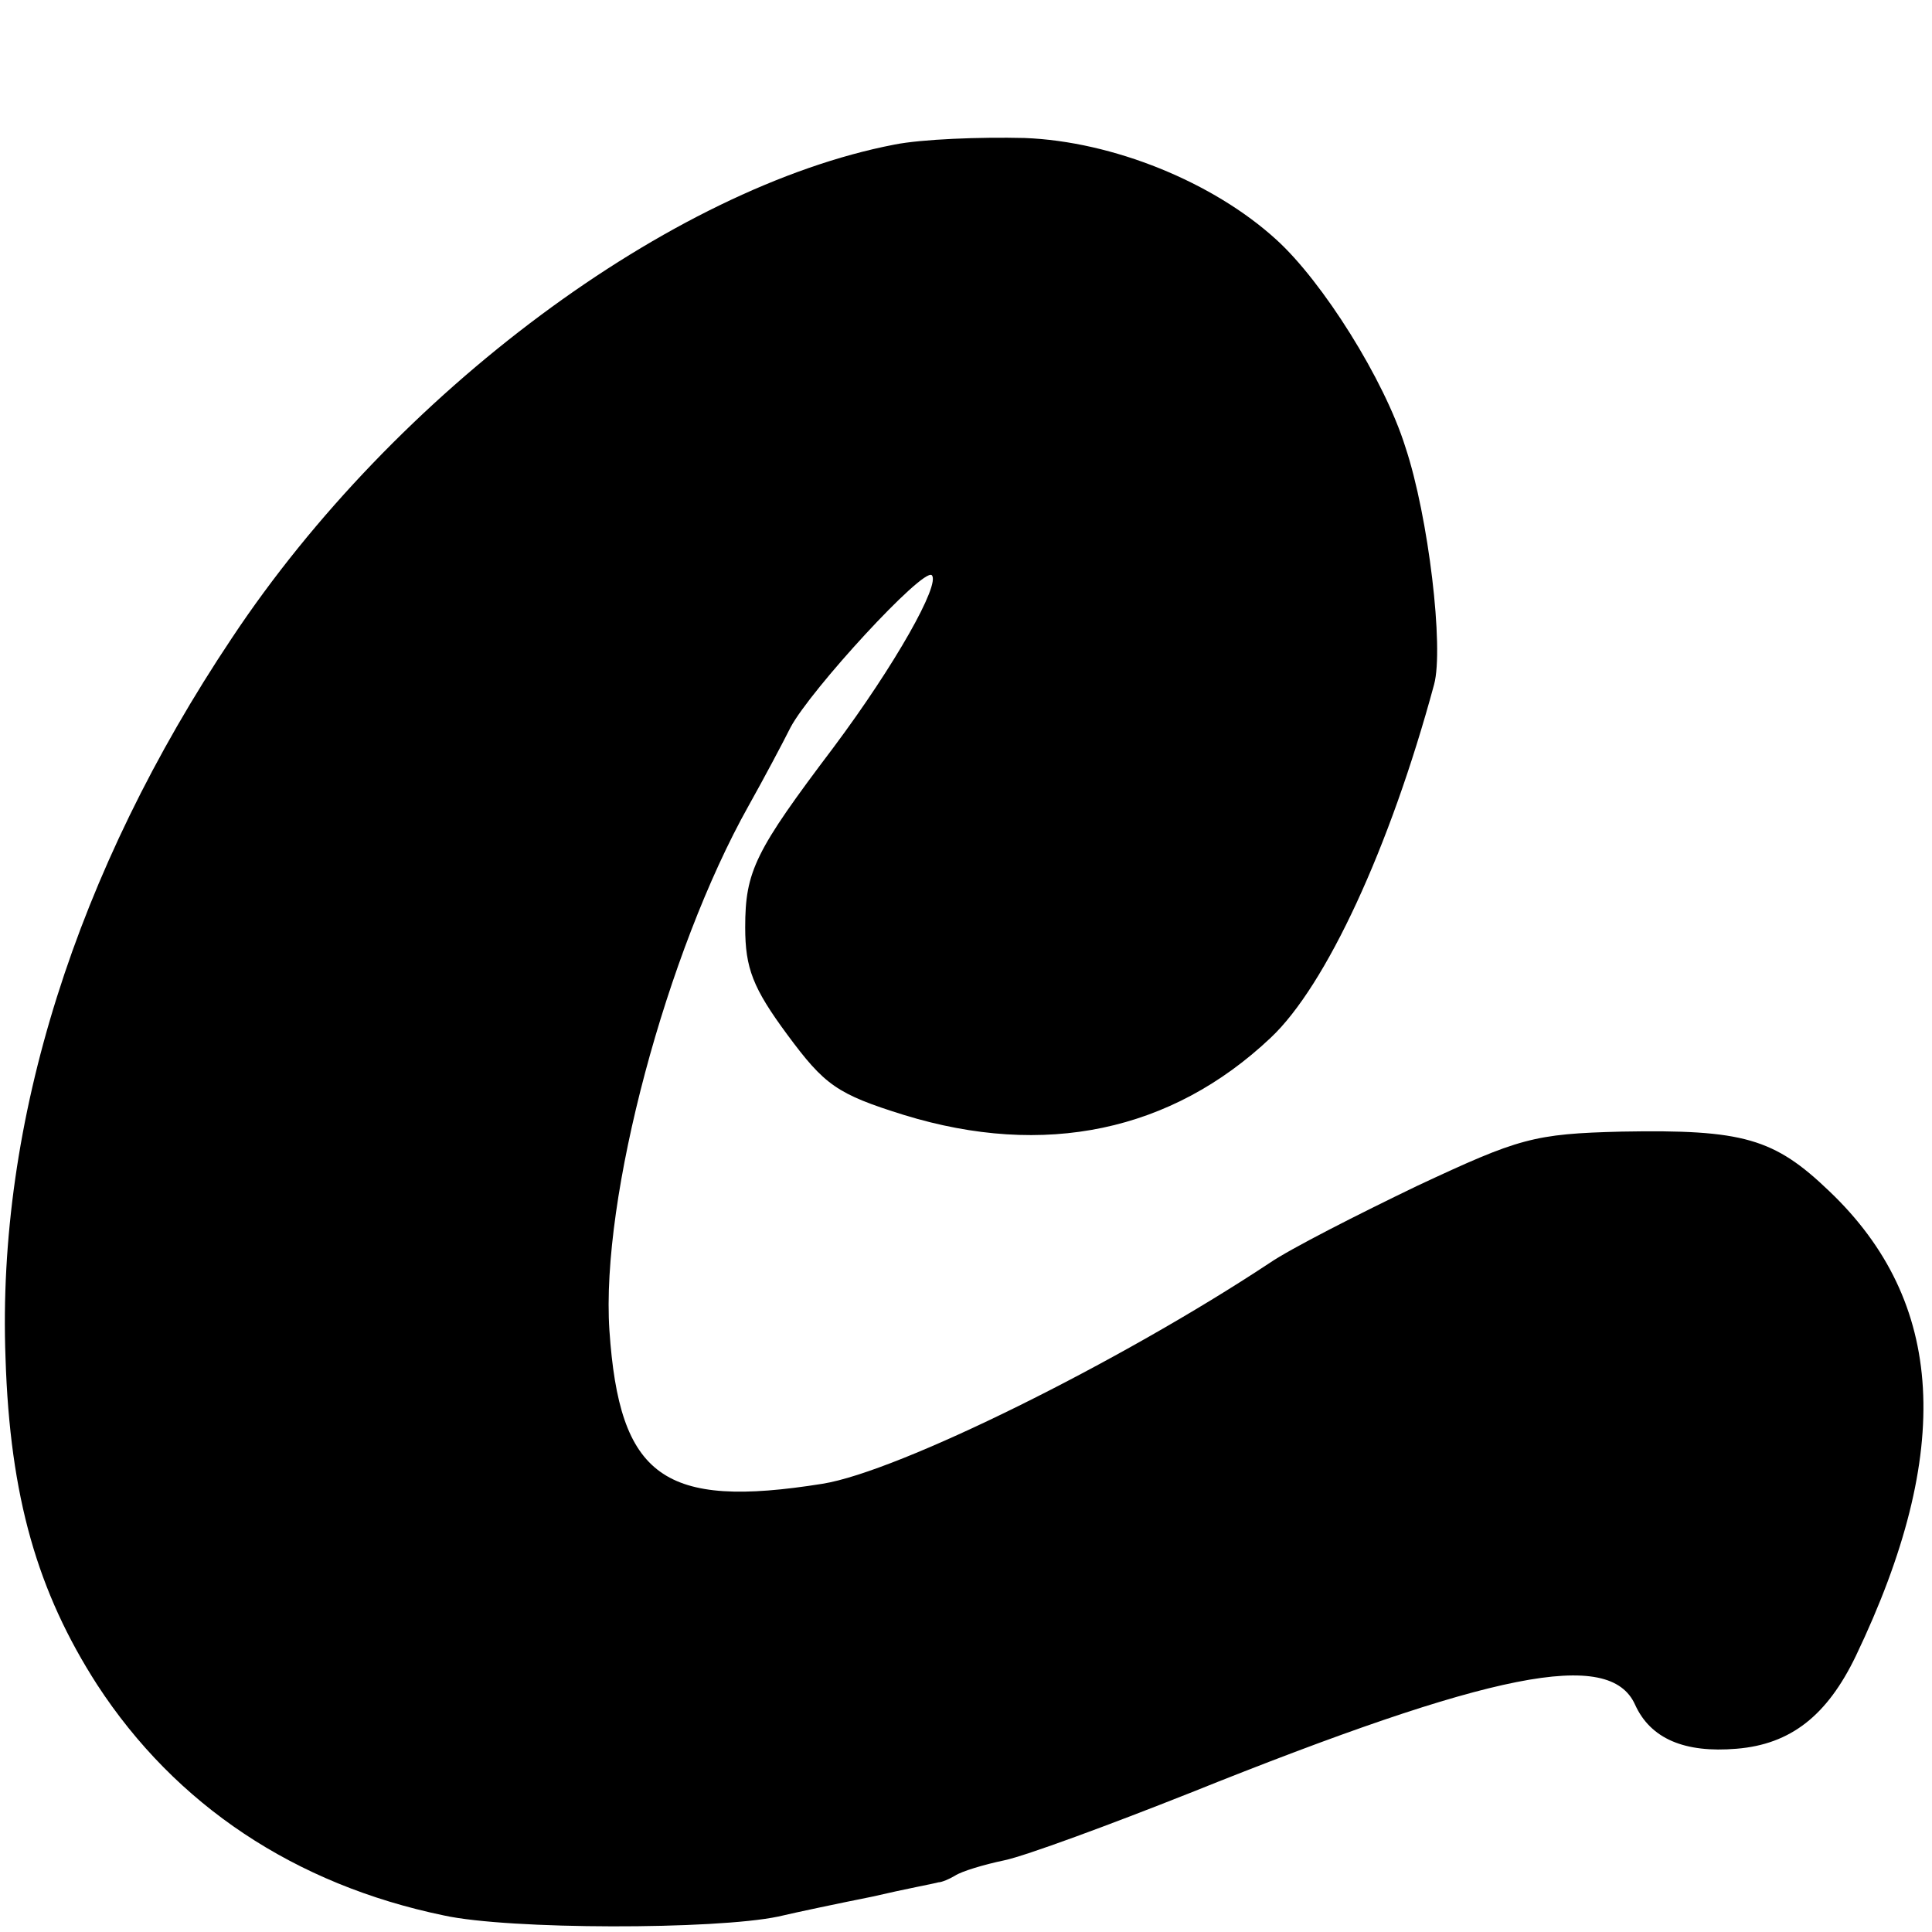 <?xml version="1.0" standalone="no"?>
<!DOCTYPE svg PUBLIC "-//W3C//DTD SVG 20010904//EN"
 "http://www.w3.org/TR/2001/REC-SVG-20010904/DTD/svg10.dtd">
<svg version="1.0" xmlns="http://www.w3.org/2000/svg"
 width="175pt" height="175pt" viewBox="0 0 175 175"
 preserveAspectRatio="xMidYMid meet">
<g transform="translate(0,175) scale(0.1,-0.1)"
fill="#000000" stroke="none">
<path d="M810 1619 c-202 -39 -452 -224 -600 -447 -141 -211 -213 -438 -205
-652 4 -126 29 -212 83 -296 71 -109 179 -181 314 -209 59 -13 246 -13 303 -1
17 4 55 12 85 18 30 7 57 12 60 13 3 0 10 3 15 6 6 4 26 10 45 14 19 4 95 32
168 61 274 110 380 131 403 80 14 -31 45 -44 92 -40 49 4 82 30 108 84 89 186
81 321 -24 421 -50 48 -78 56 -188 54 -80 -2 -93 -6 -185 -49 -54 -26 -115
-57 -134 -70 -136 -90 -336 -189 -405 -200 -144 -23 -184 6 -193 139 -8 120
52 343 126 475 14 25 31 57 38 71 18 34 120 145 128 138 8 -8 -33 -81 -89
-156 -71 -94 -80 -112 -80 -163 0 -37 7 -55 38 -97 34 -46 45 -54 106 -73 127
-39 242 -15 332 70 50 47 108 172 148 320 9 33 -5 152 -26 215 -19 61 -75 150
-117 188 -57 52 -148 89 -228 92 -40 1 -93 -1 -118 -6z"/>
</g>
</svg>
